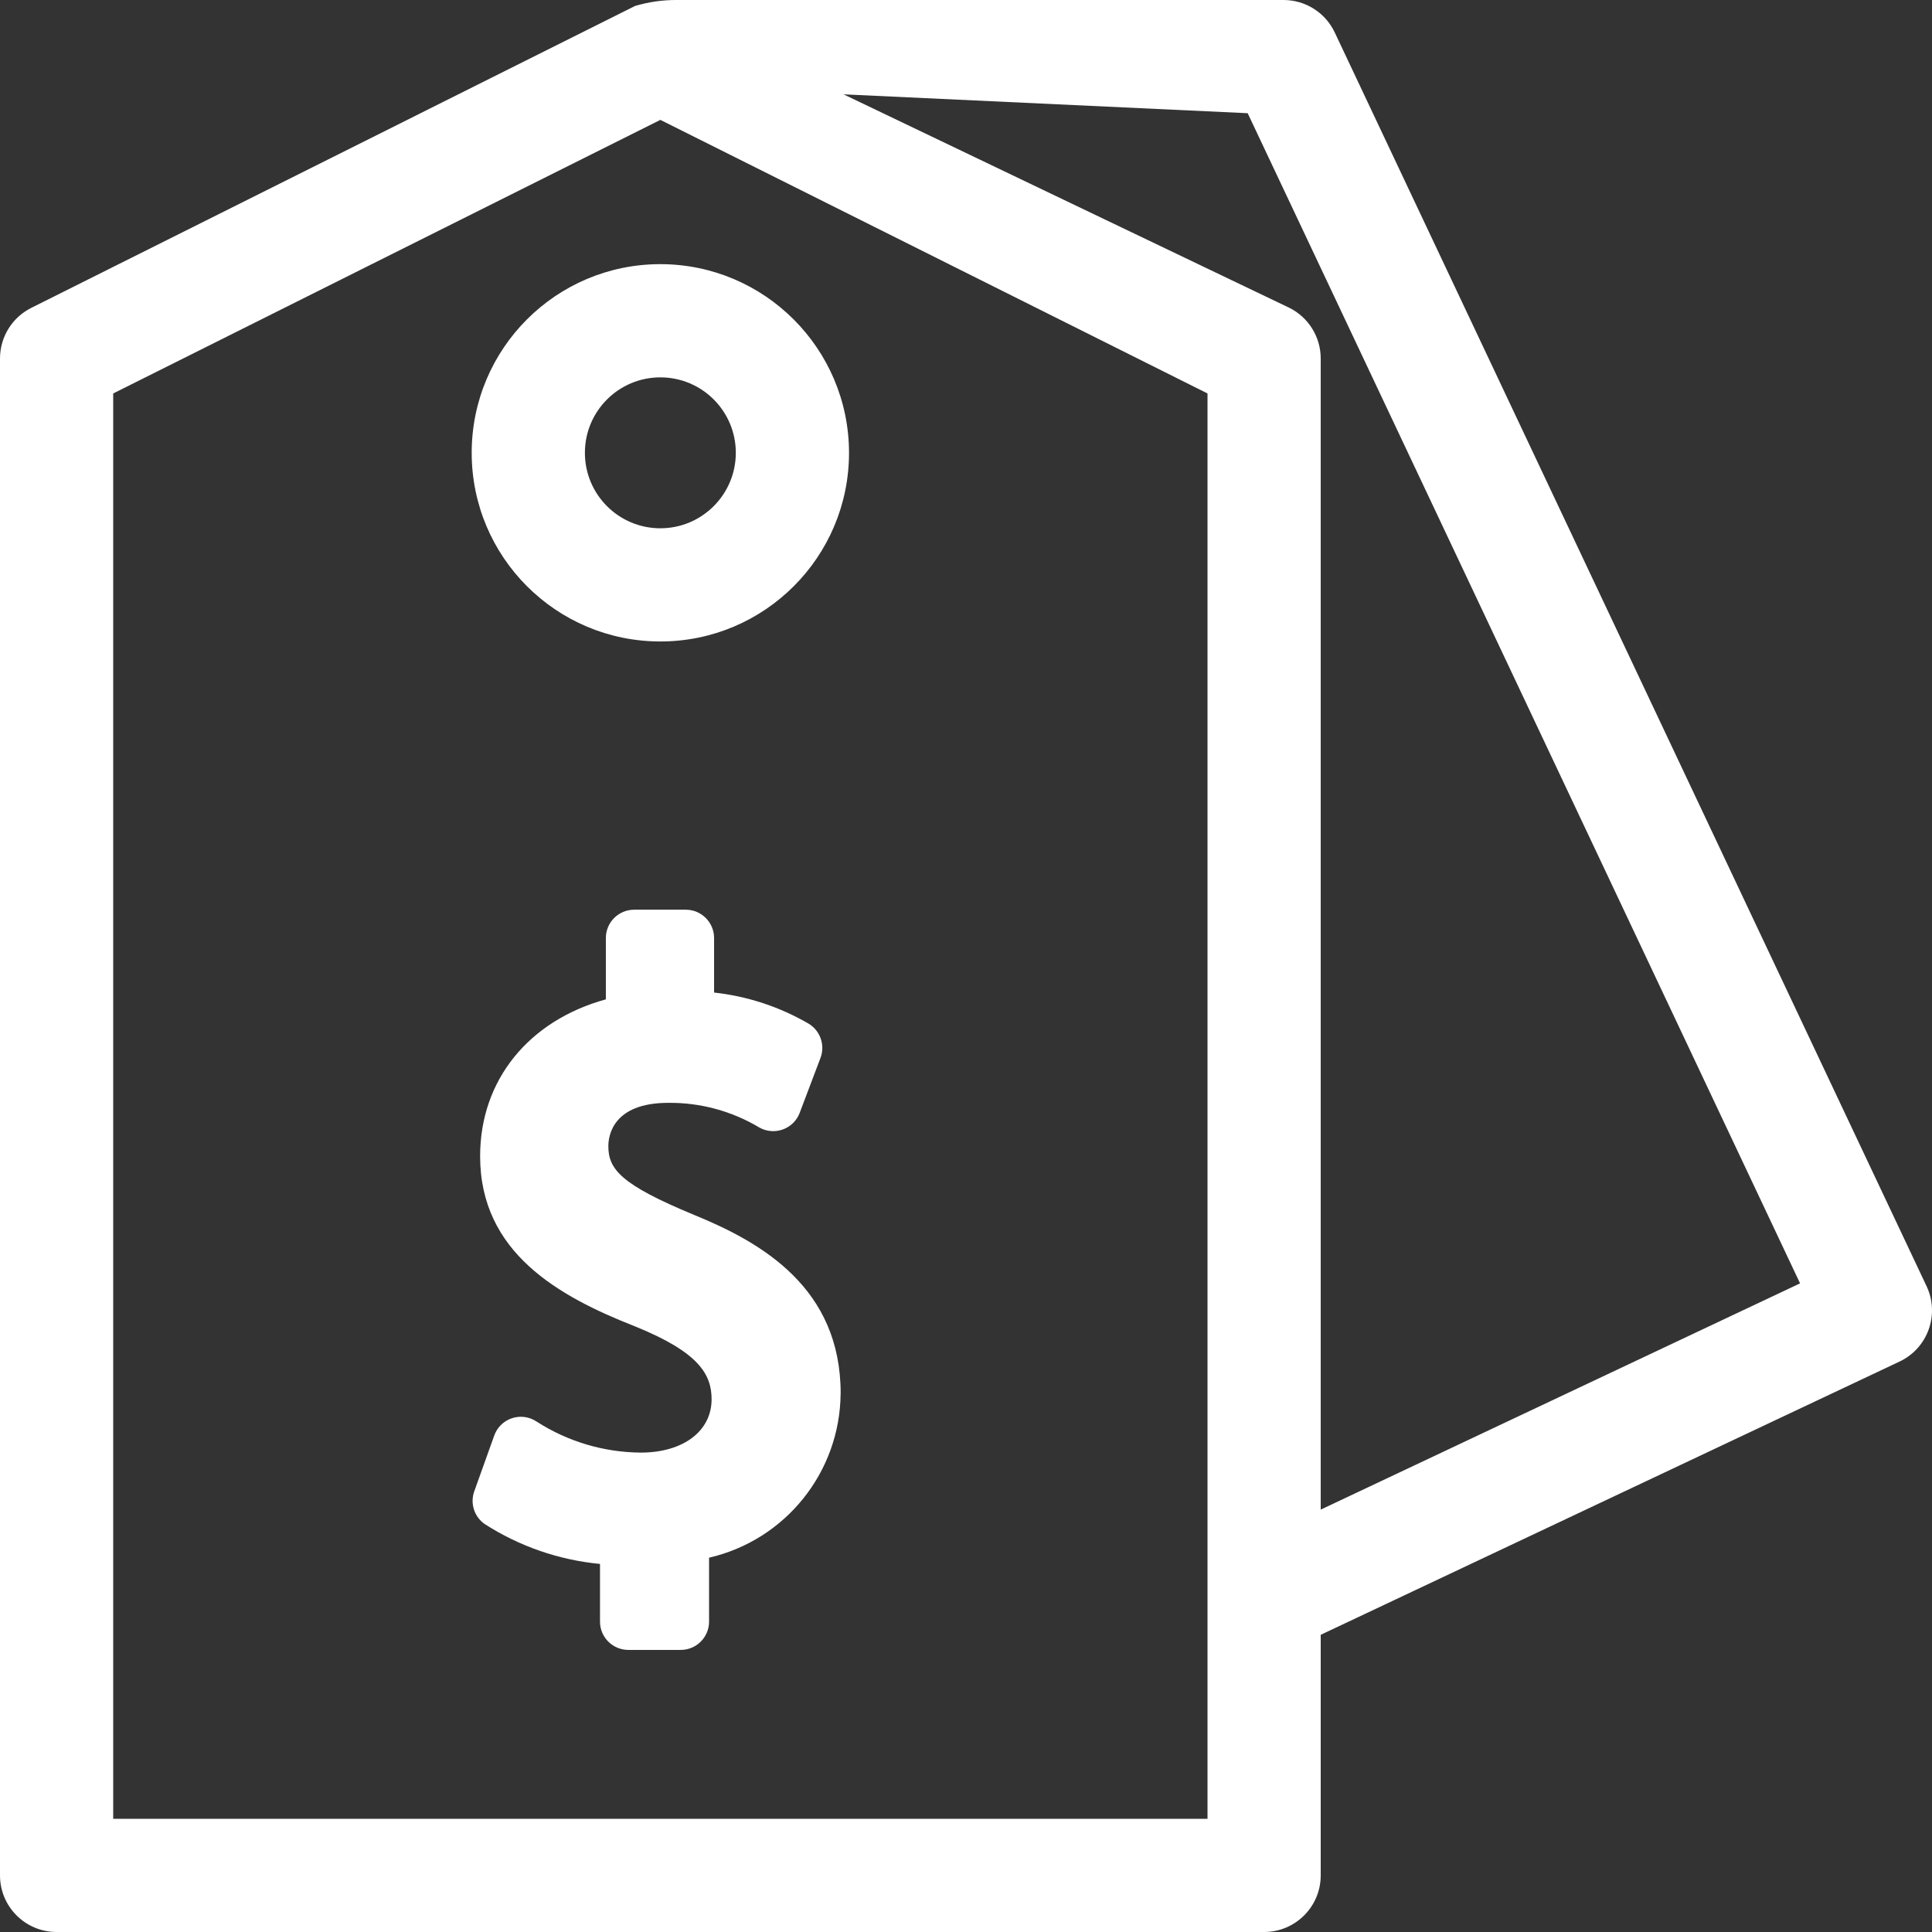<?xml version="1.0" encoding="UTF-8"?><svg id="Layer_2" xmlns="http://www.w3.org/2000/svg" viewBox="0 0 100.951 100.951"><rect x="0" y="0" width="100.951" height="100.951" fill="#333333" stroke="none"/><g id="Layer_1-2"><path d="M2.958,100.951h63.094c1.633,0,2.958-1.324,2.958-2.958v-12.571l30.246-14.278c1.477-.697,2.109-2.46,1.412-3.937L69.743,1.695C69.254.66,68.212,0,67.068,0h-31.69c-.743-.006-1.484.1-2.196.312L1.635,16.086C.633,16.587,0,17.611,0,18.731v79.262c0,1.633,1.324,2.958,2.958,2.958ZM65.194,5.915l28.863,61.143-25.047,11.823V18.731c0-1.12-.633-2.144-1.635-2.645l-23.299-11.157,21.118.986ZM5.915,20.559l28.59-14.295,28.59,14.295v74.477H5.915V20.559ZM34.505,13.802c-5.445,0-9.858,4.414-9.858,9.858,0,5.445,4.414,9.858,9.858,9.858,5.445,0,9.858-4.414,9.858-9.858h0c-.006-5.442-4.416-9.852-9.858-9.858ZM34.505,27.604c-2.178,0-3.943-1.765-3.943-3.943s1.765-3.943,3.943-3.943,3.943,1.765,3.943,3.943c-.002,2.177-1.767,3.941-3.943,3.943ZM43.924,72.811c-.029,4.107-2.873,7.657-6.874,8.582v3.339c0,.817-.662,1.479-1.479,1.479h-2.741c-.817,0-1.479-.662-1.479-1.479h0v-3.013c-2.151-.205-4.221-.923-6.037-2.092-.538-.384-.756-1.08-.533-1.702l1.044-2.915c.275-.769,1.122-1.169,1.891-.893.113.041.221.095.322.162,1.624,1.046,3.513,1.609,5.445,1.622,2.212,0,3.699-1.119,3.699-2.785,0-1.313-.679-2.463-3.993-3.807-3.998-1.568-8.102-3.857-8.102-8.897,0-3.975,2.538-7.083,6.57-8.194v-3.205c0-.817.662-1.479,1.479-1.479h2.697c.817,0,1.479.662,1.479,1.479h0v2.85c1.736.19,3.414.741,4.925,1.617.622.365.89,1.125.635,1.799l-1.087,2.871c-.289.764-1.143,1.148-1.907.859-.072-.027-.143-.061-.21-.099-1.434-.857-3.077-1.301-4.748-1.284-2.907,0-3.133,1.732-3.133,2.263,0,1.202.647,2.007,4.482,3.593,3.561,1.452,7.657,3.828,7.657,9.328Z" fill="#fff" stroke-width="0"/></g></svg>